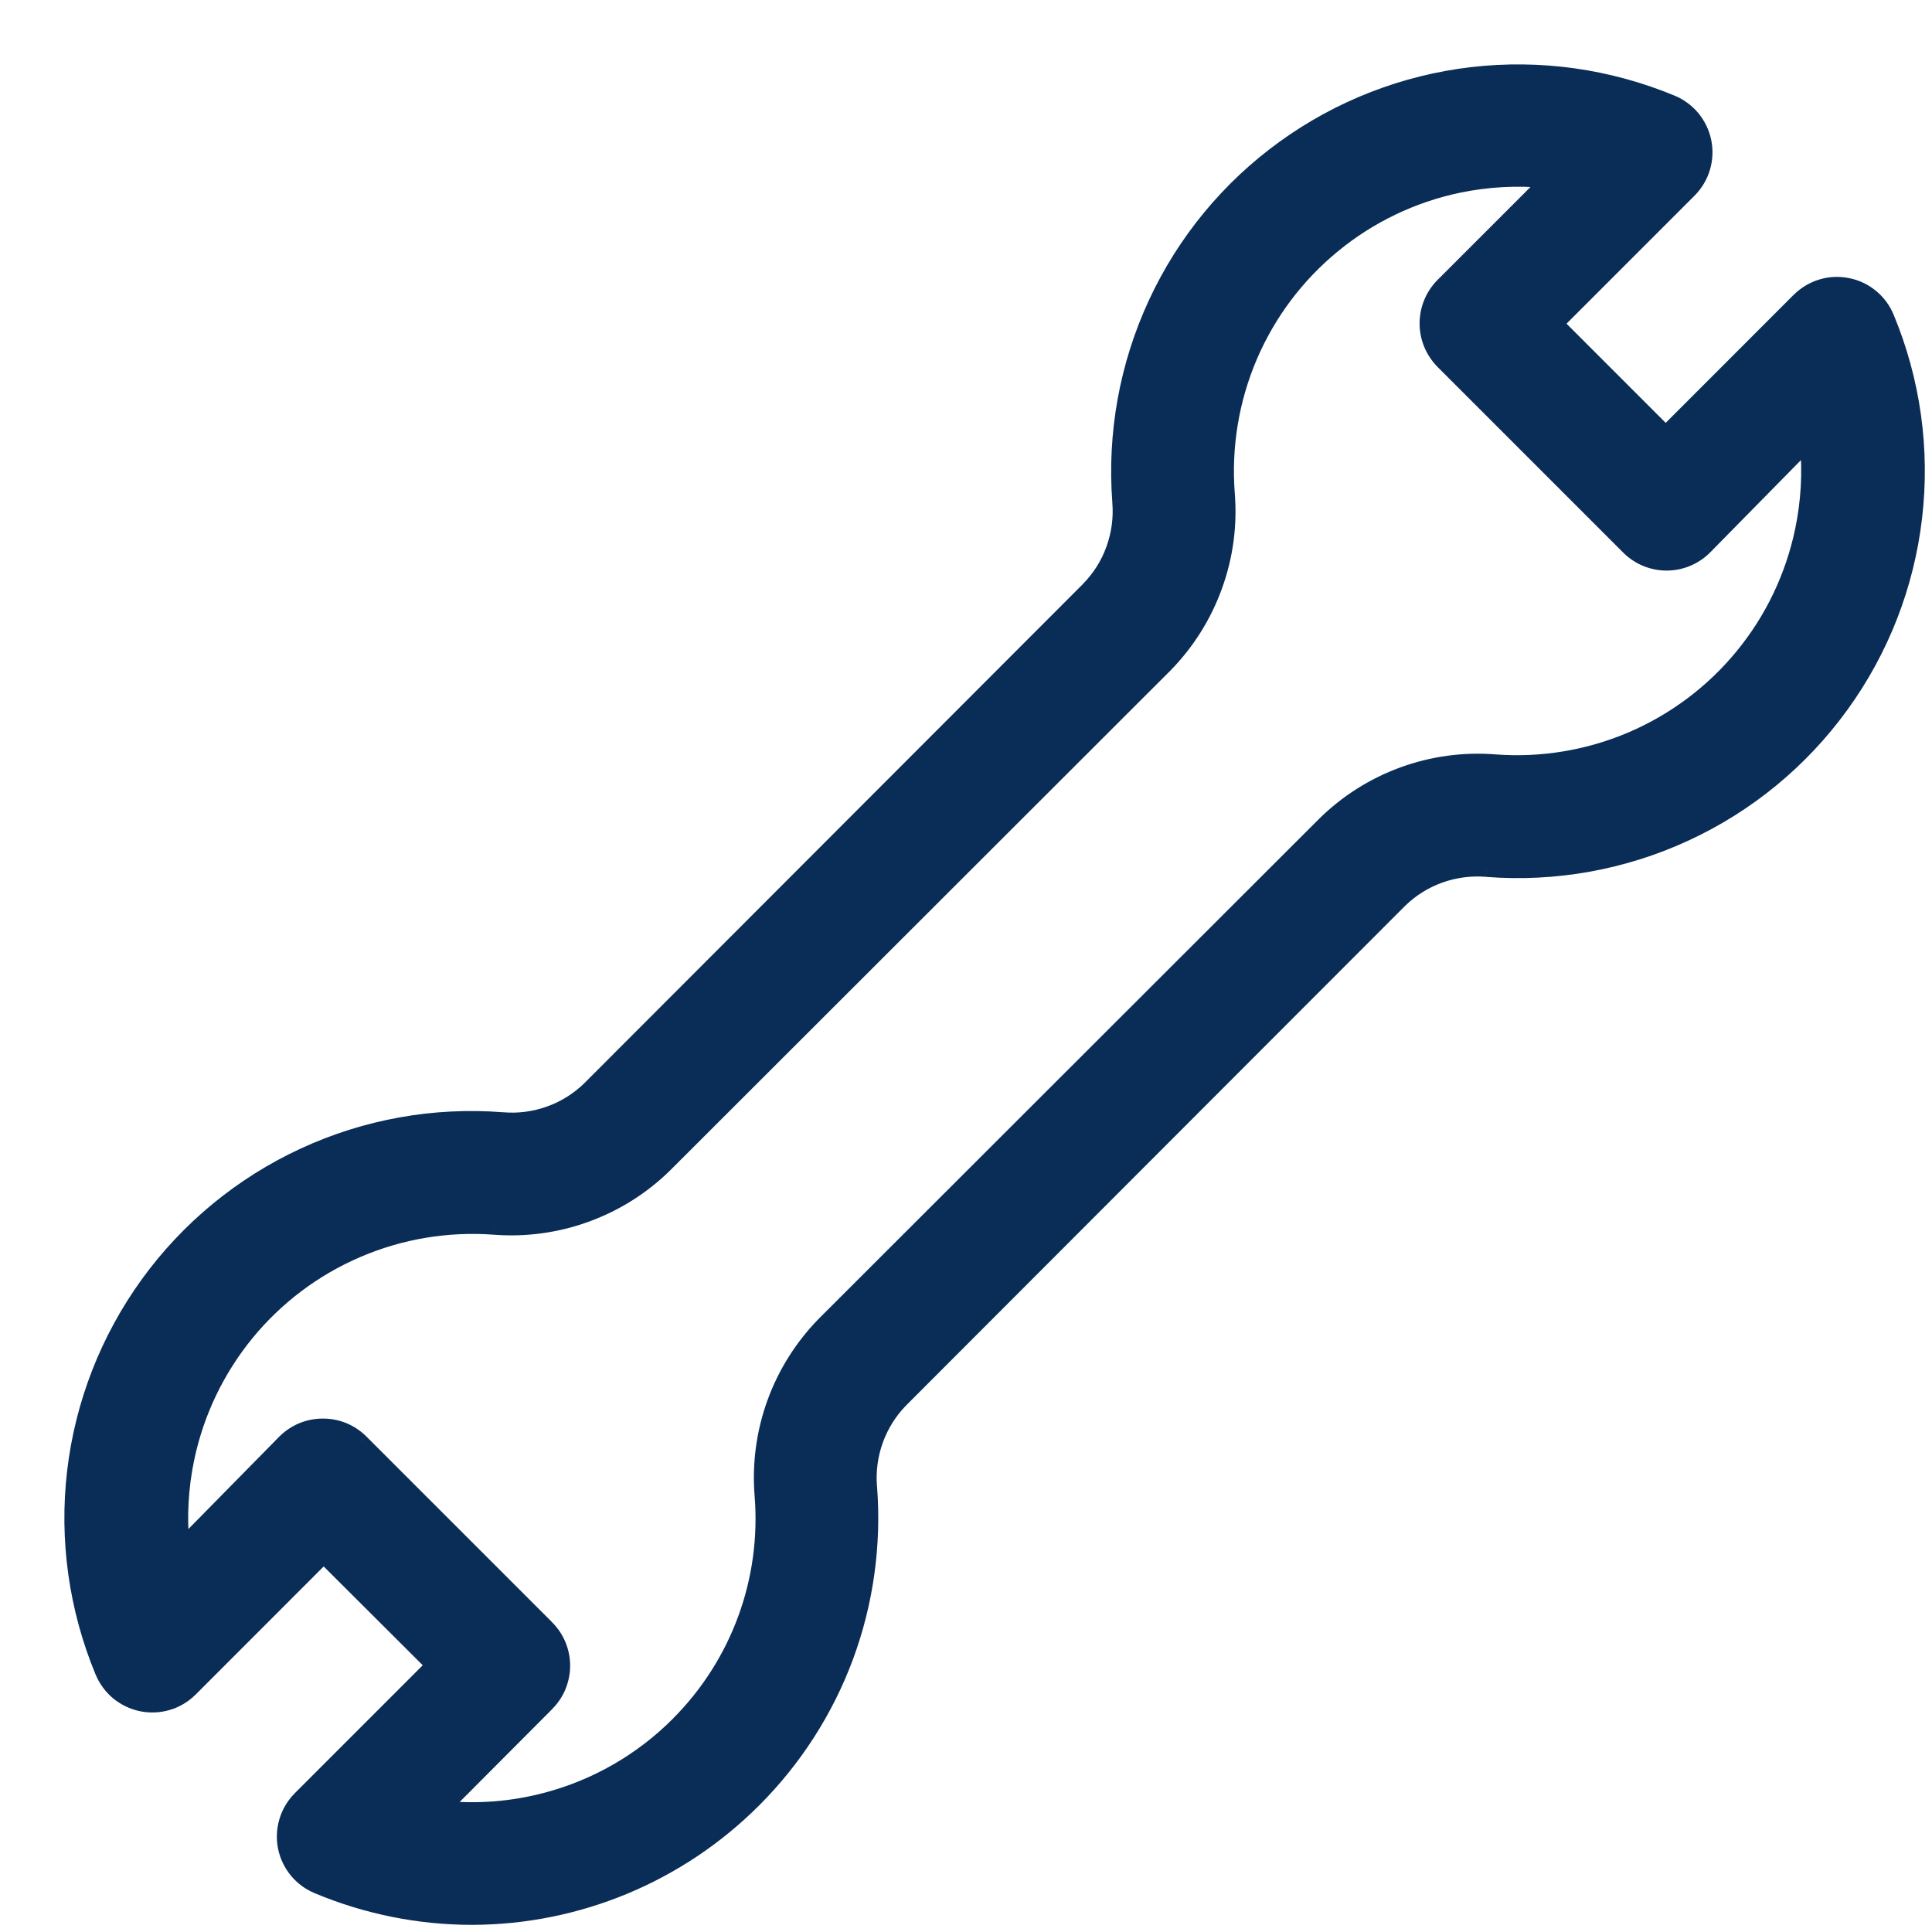 <svg width="27" height="27" viewBox="0 0 27 27" fill="none" xmlns="http://www.w3.org/2000/svg">
<path fill-rule="evenodd" clip-rule="evenodd" d="M23.485 1.492L23.364 1.429C23.364 1.429 23.363 1.429 23.363 1.429C23.406 1.446 23.447 1.468 23.485 1.492ZM23.486 1.493C23.55 1.534 23.608 1.585 23.657 1.644C23.736 1.739 23.791 1.852 23.816 1.973C23.842 2.096 23.837 2.224 23.801 2.344C23.765 2.464 23.7 2.574 23.612 2.663L21.751 4.523L23.278 6.051L25.138 4.191C25.227 4.102 25.337 4.036 25.457 4.001C25.578 3.965 25.705 3.96 25.828 3.985C25.949 4.011 26.062 4.066 26.157 4.145C26.252 4.224 26.326 4.325 26.373 4.439C26.739 5.322 26.873 6.284 26.762 7.233C26.651 8.183 26.297 9.088 25.736 9.862C25.175 10.637 24.425 11.254 23.557 11.655C22.689 12.057 21.733 12.229 20.78 12.155L20.777 12.155C20.555 12.136 20.333 12.165 20.124 12.24C19.916 12.314 19.726 12.433 19.567 12.587L12.597 19.566L12.596 19.567C12.44 19.726 12.32 19.916 12.244 20.125C12.168 20.335 12.138 20.559 12.157 20.781L12.157 20.783C12.22 21.586 12.107 22.394 11.828 23.15C11.548 23.906 11.108 24.592 10.538 25.161C9.492 26.208 8.074 26.797 6.595 26.8C5.854 26.8 5.121 26.652 4.438 26.366C4.324 26.319 4.223 26.245 4.145 26.151C4.065 26.055 4.011 25.942 3.985 25.821C3.96 25.699 3.965 25.571 4 25.451C4.036 25.331 4.101 25.221 4.19 25.132L6.05 23.272L4.524 21.751L2.663 23.611C2.574 23.7 2.464 23.765 2.344 23.801C2.224 23.837 2.096 23.842 1.974 23.816C1.853 23.791 1.739 23.736 1.644 23.657C1.55 23.578 1.476 23.477 1.429 23.363C1.061 22.48 0.927 21.518 1.038 20.568C1.149 19.617 1.502 18.712 2.063 17.937C2.624 17.162 3.375 16.544 4.243 16.143C5.111 15.741 6.068 15.569 7.022 15.643L7.025 15.644C7.246 15.662 7.469 15.633 7.678 15.559C7.886 15.484 8.076 15.365 8.235 15.211L15.205 8.232L15.206 8.231C15.362 8.073 15.482 7.882 15.557 7.673C15.633 7.463 15.663 7.24 15.645 7.017L15.645 7.015C15.572 6.062 15.745 5.106 16.147 4.238C16.549 3.371 17.167 2.621 17.941 2.061C18.716 1.501 19.621 1.148 20.57 1.038C21.519 0.927 22.481 1.062 23.363 1.429C23.363 1.428 23.362 1.428 23.362 1.428L23.486 1.493ZM23.486 1.493C23.486 1.492 23.486 1.492 23.485 1.492L23.5 1.5L23.486 1.493ZM20.385 2.595C20.791 2.511 21.205 2.488 21.615 2.529L20.16 3.983L20.159 3.985C20.089 4.055 20.033 4.139 19.996 4.232C19.958 4.323 19.939 4.421 19.939 4.52C19.939 4.619 19.958 4.717 19.996 4.808C20.033 4.9 20.089 4.984 20.159 5.055L20.16 5.056L22.756 7.653L22.757 7.654C22.899 7.795 23.091 7.874 23.291 7.874C23.491 7.874 23.683 7.795 23.825 7.654L23.828 7.651L25.255 6.2C25.292 6.605 25.269 7.015 25.185 7.416C25.051 8.056 24.764 8.655 24.349 9.161C23.935 9.668 23.404 10.067 22.803 10.325C22.202 10.582 21.547 10.691 20.895 10.643C20.457 10.608 20.016 10.668 19.603 10.819C19.19 10.97 18.814 11.209 18.501 11.518L18.5 11.52L11.515 18.499L11.511 18.502C11.204 18.817 10.968 19.193 10.818 19.607C10.669 20.02 10.61 20.462 10.645 20.9C10.693 21.484 10.613 22.072 10.411 22.623C10.209 23.174 9.889 23.674 9.475 24.089C8.964 24.602 8.326 24.97 7.626 25.153C7.159 25.276 6.676 25.313 6.199 25.266L7.644 23.816L7.645 23.815C7.715 23.745 7.771 23.661 7.81 23.57C7.848 23.477 7.868 23.378 7.868 23.278C7.868 23.178 7.848 23.079 7.81 22.987C7.771 22.895 7.715 22.812 7.645 22.742L7.644 22.741L5.049 20.145L5.048 20.144C4.977 20.074 4.893 20.018 4.801 19.981C4.709 19.943 4.611 19.924 4.512 19.925C4.414 19.924 4.316 19.943 4.224 19.981C4.132 20.018 4.048 20.074 3.977 20.144L2.547 21.598C2.509 21.193 2.532 20.783 2.616 20.383C2.751 19.742 3.037 19.143 3.452 18.637C3.867 18.131 4.397 17.732 4.999 17.474C5.6 17.216 6.254 17.107 6.907 17.155C7.345 17.189 7.785 17.129 8.198 16.978C8.611 16.827 8.987 16.589 9.3 16.281L16.287 9.3L16.29 9.296C16.598 8.982 16.834 8.605 16.983 8.191C17.133 7.778 17.192 7.337 17.156 6.899C17.106 6.245 17.214 5.589 17.471 4.985C17.729 4.382 18.128 3.849 18.635 3.433C19.142 3.017 19.743 2.73 20.385 2.595Z" fill="#092D57"/>
<path d="M23.364 1.429L23.411 1.34L23.403 1.337L23.364 1.429ZM23.657 1.644L23.734 1.58V1.58L23.657 1.644ZM23.816 1.973L23.914 1.953L23.914 1.953L23.816 1.973ZM23.801 2.344L23.705 2.315V2.315L23.801 2.344ZM23.612 2.663L23.683 2.733L23.683 2.733L23.612 2.663ZM21.751 4.523L21.681 4.453L21.61 4.523L21.681 4.594L21.751 4.523ZM23.278 6.051L23.208 6.121L23.278 6.192L23.349 6.121L23.278 6.051ZM25.138 4.191L25.068 4.12L25.067 4.12L25.138 4.191ZM25.828 3.985L25.848 3.888L25.848 3.888L25.828 3.985ZM26.157 4.145L26.221 4.068L26.221 4.068L26.157 4.145ZM26.373 4.439L26.28 4.477L26.281 4.477L26.373 4.439ZM26.762 7.233L26.861 7.245L26.762 7.233ZM23.557 11.655L23.599 11.746L23.557 11.655ZM20.78 12.155L20.772 12.255L20.772 12.255L20.78 12.155ZM20.777 12.155L20.768 12.254L20.769 12.254L20.777 12.155ZM20.124 12.24L20.157 12.334L20.124 12.24ZM19.567 12.587L19.497 12.515L19.496 12.517L19.567 12.587ZM12.597 19.566L12.526 19.495L12.525 19.496L12.597 19.566ZM12.596 19.567L12.524 19.497L12.524 19.497L12.596 19.567ZM12.244 20.125L12.338 20.159L12.244 20.125ZM12.157 20.781L12.256 20.773L12.256 20.773L12.157 20.781ZM12.157 20.783L12.257 20.775L12.257 20.774L12.157 20.783ZM11.828 23.15L11.734 23.115L11.828 23.15ZM10.538 25.161L10.467 25.09L10.467 25.09L10.538 25.161ZM6.595 26.8L6.595 26.9H6.595L6.595 26.8ZM4.438 26.366L4.476 26.273L4.476 26.273L4.438 26.366ZM4.145 26.151L4.221 26.087L4.221 26.087L4.145 26.151ZM3.985 25.821L3.887 25.842L3.887 25.842L3.985 25.821ZM4 25.451L4.096 25.479L4 25.451ZM4.19 25.132L4.119 25.061L4.119 25.062L4.19 25.132ZM6.05 23.272L6.12 23.342L6.191 23.272L6.12 23.201L6.05 23.272ZM4.524 21.751L4.594 21.68L4.524 21.609L4.453 21.68L4.524 21.751ZM2.663 23.611L2.734 23.682L2.734 23.682L2.663 23.611ZM2.344 23.801L2.372 23.897H2.372L2.344 23.801ZM1.974 23.816L1.953 23.914L1.953 23.914L1.974 23.816ZM1.644 23.657L1.58 23.734H1.58L1.644 23.657ZM1.429 23.363L1.521 23.325L1.521 23.325L1.429 23.363ZM1.038 20.568L0.938 20.556L1.038 20.568ZM2.063 17.937L1.982 17.878L2.063 17.937ZM4.243 16.143L4.285 16.233L4.243 16.143ZM7.022 15.643L7.03 15.544L7.029 15.544L7.022 15.643ZM7.025 15.644L7.033 15.544L7.033 15.544L7.025 15.644ZM7.678 15.559L7.712 15.653H7.712L7.678 15.559ZM8.235 15.211L8.304 15.283L8.305 15.282L8.235 15.211ZM15.205 8.232L15.275 8.303L15.276 8.303L15.205 8.232ZM15.206 8.231L15.277 8.302L15.277 8.302L15.206 8.231ZM15.557 7.673L15.651 7.707L15.651 7.707L15.557 7.673ZM15.645 7.017L15.545 7.026V7.026L15.645 7.017ZM15.645 7.015L15.545 7.022L15.545 7.023L15.645 7.015ZM16.147 4.238L16.238 4.28L16.147 4.238ZM17.941 2.061L18 2.142L17.941 2.061ZM20.57 1.038L20.582 1.137V1.137L20.57 1.038ZM23.362 1.428L23.4 1.336L23.316 1.517L23.362 1.428ZM23.5 1.5L23.454 1.589L23.546 1.411L23.5 1.5ZM21.615 2.529L21.686 2.599L21.835 2.45L21.625 2.429L21.615 2.529ZM20.385 2.595L20.364 2.498L20.385 2.595ZM20.16 3.983L20.089 3.913L20.089 3.913L20.16 3.983ZM20.159 3.985L20.088 3.914L20.088 3.914L20.159 3.985ZM19.996 4.232L20.088 4.269V4.269L19.996 4.232ZM19.939 4.52L20.039 4.52V4.52L19.939 4.52ZM19.996 4.808L20.088 4.77L19.996 4.808ZM20.159 5.055L20.088 5.126L20.088 5.126L20.159 5.055ZM20.16 5.056L20.089 5.127L20.089 5.127L20.16 5.056ZM22.756 7.653L22.686 7.724L22.686 7.724L22.756 7.653ZM22.757 7.654L22.686 7.725L22.687 7.725L22.757 7.654ZM23.825 7.654L23.895 7.725L23.896 7.724L23.825 7.654ZM23.828 7.651L23.899 7.721L23.899 7.721L23.828 7.651ZM25.255 6.2L25.354 6.191L25.334 5.977L25.183 6.13L25.255 6.2ZM25.185 7.416L25.087 7.395V7.395L25.185 7.416ZM24.349 9.161L24.427 9.225L24.349 9.161ZM22.803 10.325L22.764 10.233L22.803 10.325ZM20.895 10.643L20.887 10.743L20.887 10.743L20.895 10.643ZM19.603 10.819L19.569 10.725H19.569L19.603 10.819ZM18.501 11.518L18.431 11.447L18.43 11.447L18.501 11.518ZM18.5 11.52L18.429 11.449L18.429 11.449L18.5 11.52ZM11.515 18.499L11.444 18.428L11.443 18.429L11.515 18.499ZM11.511 18.502L11.44 18.432L11.44 18.432L11.511 18.502ZM10.818 19.607L10.912 19.641L10.818 19.607ZM10.645 20.9L10.546 20.908L10.546 20.908L10.645 20.9ZM10.411 22.623L10.505 22.657L10.411 22.623ZM9.475 24.089L9.404 24.018L9.404 24.019L9.475 24.089ZM7.626 25.153L7.6 25.056L7.626 25.153ZM6.199 25.266L6.128 25.196L5.979 25.345L6.189 25.366L6.199 25.266ZM7.644 23.816L7.573 23.745L7.573 23.745L7.644 23.816ZM7.645 23.815L7.715 23.886L7.715 23.886L7.645 23.815ZM7.81 23.57L7.717 23.531L7.81 23.57ZM7.81 22.987L7.902 22.949L7.81 22.987ZM7.645 22.742L7.715 22.671L7.715 22.671L7.645 22.742ZM7.644 22.741L7.573 22.811L7.573 22.812L7.644 22.741ZM5.049 20.145L5.12 20.075L5.119 20.074L5.049 20.145ZM5.048 20.144L4.977 20.215L4.977 20.215L5.048 20.144ZM4.801 19.981L4.839 19.888H4.839L4.801 19.981ZM4.512 19.925L4.512 20.025H4.513L4.512 19.925ZM4.224 19.981L4.186 19.888H4.186L4.224 19.981ZM3.977 20.144L3.907 20.073L3.906 20.074L3.977 20.144ZM2.547 21.598L2.447 21.607L2.467 21.821L2.618 21.668L2.547 21.598ZM2.616 20.383L2.714 20.403H2.714L2.616 20.383ZM3.452 18.637L3.529 18.7L3.452 18.637ZM4.999 17.474L4.959 17.382L4.999 17.474ZM6.907 17.155L6.915 17.056L6.914 17.056L6.907 17.155ZM8.198 16.978L8.232 17.072L8.198 16.978ZM9.3 16.281L9.37 16.352L9.371 16.351L9.3 16.281ZM16.287 9.3L16.358 9.37L16.358 9.37L16.287 9.3ZM16.29 9.296L16.219 9.226L16.219 9.226L16.29 9.296ZM16.983 8.191L17.077 8.225V8.225L16.983 8.191ZM17.156 6.899L17.057 6.907L17.057 6.907L17.156 6.899ZM17.471 4.985L17.379 4.946L17.471 4.985ZM18.635 3.433L18.572 3.356L18.635 3.433ZM23.318 1.518L23.439 1.581L23.532 1.404L23.411 1.34L23.318 1.518ZM23.325 1.521C23.325 1.521 23.325 1.521 23.326 1.521L23.403 1.337C23.402 1.337 23.402 1.336 23.401 1.336L23.325 1.521ZM23.325 1.521C23.362 1.536 23.398 1.555 23.431 1.576L23.54 1.408C23.496 1.38 23.45 1.356 23.401 1.336L23.325 1.521ZM23.431 1.577C23.487 1.613 23.537 1.657 23.58 1.708L23.734 1.58C23.678 1.513 23.613 1.455 23.54 1.409L23.431 1.577ZM23.58 1.708C23.649 1.791 23.696 1.889 23.718 1.994L23.914 1.953C23.885 1.816 23.823 1.688 23.734 1.58L23.58 1.708ZM23.718 1.994C23.741 2.1 23.736 2.211 23.705 2.315L23.897 2.372C23.937 2.236 23.943 2.092 23.914 1.953L23.718 1.994ZM23.705 2.315C23.674 2.42 23.618 2.515 23.541 2.592L23.683 2.733C23.783 2.632 23.857 2.508 23.897 2.372L23.705 2.315ZM23.541 2.592L21.681 4.453L21.822 4.594L23.683 2.733L23.541 2.592ZM21.681 4.594L23.208 6.121L23.349 5.98L21.822 4.453L21.681 4.594ZM23.349 6.121L25.209 4.261L25.067 4.12L23.208 5.98L23.349 6.121ZM25.209 4.262C25.286 4.185 25.382 4.128 25.486 4.097L25.429 3.905C25.293 3.945 25.168 4.02 25.068 4.12L25.209 4.262ZM25.486 4.097C25.59 4.066 25.701 4.061 25.807 4.083L25.848 3.888C25.709 3.859 25.565 3.864 25.429 3.905L25.486 4.097ZM25.807 4.083C25.912 4.105 26.011 4.153 26.093 4.222L26.221 4.068C26.114 3.978 25.985 3.916 25.848 3.888L25.807 4.083ZM26.093 4.222C26.175 4.29 26.24 4.378 26.28 4.477L26.465 4.401C26.412 4.272 26.329 4.157 26.221 4.068L26.093 4.222ZM26.281 4.477C26.64 5.344 26.772 6.289 26.663 7.221L26.861 7.245C26.975 6.278 26.838 5.299 26.465 4.401L26.281 4.477ZM26.663 7.221C26.553 8.154 26.206 9.043 25.655 9.804L25.817 9.921C26.389 9.133 26.748 8.211 26.861 7.245L26.663 7.221ZM25.655 9.804C25.104 10.564 24.367 11.17 23.515 11.565L23.599 11.746C24.483 11.338 25.246 10.709 25.817 9.921L25.655 9.804ZM23.515 11.565C22.663 11.959 21.724 12.128 20.788 12.055L20.772 12.255C21.742 12.33 22.716 12.155 23.599 11.746L23.515 11.565ZM20.788 12.055L20.785 12.055L20.769 12.254L20.772 12.255L20.788 12.055ZM20.785 12.055C20.55 12.035 20.313 12.066 20.09 12.146L20.157 12.334C20.353 12.264 20.561 12.237 20.768 12.254L20.785 12.055ZM20.09 12.146C19.868 12.225 19.666 12.351 19.497 12.515L19.637 12.659C19.785 12.514 19.963 12.404 20.157 12.334L20.09 12.146ZM19.496 12.517L12.526 19.495L12.668 19.636L19.638 12.658L19.496 12.517ZM12.525 19.496L12.524 19.497L12.667 19.637L12.668 19.636L12.525 19.496ZM12.524 19.497C12.358 19.666 12.231 19.869 12.15 20.091L12.338 20.159C12.409 19.964 12.521 19.785 12.667 19.637L12.524 19.497ZM12.15 20.091C12.069 20.314 12.037 20.552 12.057 20.789L12.256 20.773C12.239 20.565 12.267 20.355 12.338 20.159L12.15 20.091ZM12.057 20.789L12.057 20.791L12.257 20.774L12.256 20.773L12.057 20.789ZM12.057 20.791C12.119 21.58 12.009 22.373 11.734 23.115L11.922 23.185C12.206 22.415 12.32 21.593 12.257 20.775L12.057 20.791ZM11.734 23.115C11.46 23.858 11.027 24.531 10.467 25.09L10.608 25.232C11.189 24.652 11.637 23.954 11.922 23.185L11.734 23.115ZM10.467 25.09C9.44 26.119 8.048 26.698 6.595 26.7L6.595 26.9C8.101 26.898 9.544 26.297 10.608 25.232L10.467 25.09ZM6.595 26.7C5.868 26.7 5.147 26.555 4.476 26.273L4.399 26.458C5.094 26.749 5.841 26.9 6.595 26.9L6.595 26.7ZM4.476 26.273C4.377 26.233 4.29 26.169 4.221 26.087L4.068 26.215C4.157 26.322 4.271 26.405 4.399 26.458L4.476 26.273ZM4.221 26.087C4.153 26.004 4.105 25.906 4.083 25.801L3.887 25.842C3.916 25.979 3.978 26.107 4.068 26.215L4.221 26.087ZM4.083 25.801C4.061 25.694 4.065 25.584 4.096 25.479L3.905 25.422C3.864 25.558 3.858 25.703 3.887 25.842L4.083 25.801ZM4.096 25.479C4.127 25.375 4.184 25.28 4.26 25.203L4.119 25.062C4.019 25.162 3.945 25.286 3.905 25.422L4.096 25.479ZM4.26 25.203L6.12 23.342L5.979 23.201L4.119 25.061L4.26 25.203ZM6.12 23.201L4.594 21.68L4.453 21.821L5.979 23.343L6.12 23.201ZM4.453 21.68L2.593 23.541L2.734 23.682L4.594 21.821L4.453 21.68ZM2.593 23.54C2.516 23.617 2.42 23.674 2.316 23.705L2.372 23.897C2.509 23.857 2.633 23.782 2.734 23.682L2.593 23.54ZM2.316 23.705C2.211 23.736 2.101 23.741 1.994 23.718L1.953 23.914C2.092 23.943 2.236 23.937 2.372 23.897L2.316 23.705ZM1.994 23.718C1.889 23.696 1.791 23.649 1.708 23.58L1.58 23.734C1.688 23.823 1.816 23.885 1.953 23.914L1.994 23.718ZM1.708 23.58C1.626 23.512 1.562 23.424 1.521 23.325L1.336 23.401C1.389 23.53 1.473 23.644 1.58 23.734L1.708 23.58ZM1.521 23.325C1.16 22.458 1.028 21.512 1.137 20.579L0.938 20.556C0.825 21.523 0.963 22.503 1.336 23.402L1.521 23.325ZM1.137 20.579C1.246 19.646 1.593 18.756 2.144 17.995L1.982 17.878C1.411 18.667 1.051 19.589 0.938 20.556L1.137 20.579ZM2.144 17.995C2.695 17.235 3.432 16.628 4.285 16.233L4.201 16.052C3.317 16.461 2.553 17.09 1.982 17.878L2.144 17.995ZM4.285 16.233C5.138 15.839 6.077 15.67 7.014 15.743L7.029 15.544C6.059 15.468 5.085 15.643 4.201 16.052L4.285 16.233ZM7.014 15.743L7.017 15.743L7.033 15.544L7.03 15.544L7.014 15.743ZM7.016 15.743C7.252 15.763 7.489 15.732 7.712 15.653L7.644 15.464C7.449 15.534 7.24 15.562 7.033 15.544L7.016 15.743ZM7.712 15.653C7.933 15.573 8.135 15.447 8.304 15.283L8.165 15.139C8.016 15.284 7.839 15.395 7.644 15.464L7.712 15.653ZM8.305 15.282L15.275 8.303L15.134 8.162L8.164 15.14L8.305 15.282ZM15.276 8.303L15.277 8.302L15.134 8.161L15.133 8.162L15.276 8.303ZM15.277 8.302C15.443 8.133 15.571 7.93 15.651 7.707L15.463 7.639C15.393 7.835 15.28 8.013 15.134 8.161L15.277 8.302ZM15.651 7.707C15.732 7.484 15.764 7.246 15.744 7.009L15.545 7.026C15.562 7.234 15.534 7.443 15.463 7.639L15.651 7.707ZM15.744 7.009L15.744 7.007L15.545 7.023L15.545 7.026L15.744 7.009ZM15.744 7.007C15.673 6.071 15.843 5.132 16.238 4.28L16.056 4.196C15.647 5.079 15.471 6.052 15.545 7.022L15.744 7.007ZM16.238 4.28C16.633 3.429 17.239 2.692 18 2.142L17.883 1.98C17.094 2.55 16.465 3.313 16.056 4.196L16.238 4.28ZM18 2.142C18.76 1.592 19.649 1.246 20.582 1.137L20.559 0.938C19.592 1.051 18.671 1.41 17.883 1.98L18 2.142ZM20.582 1.137C21.514 1.028 22.458 1.16 23.325 1.521L23.401 1.336C22.503 0.963 21.525 0.826 20.559 0.938L20.582 1.137ZM23.324 1.521C23.325 1.521 23.325 1.521 23.325 1.521L23.401 1.336C23.401 1.336 23.4 1.336 23.4 1.336L23.324 1.521ZM23.532 1.404L23.408 1.339L23.316 1.517L23.439 1.581L23.532 1.404ZM23.431 1.576L23.431 1.576L23.54 1.409L23.54 1.409L23.431 1.576ZM23.439 1.581L23.454 1.589L23.546 1.411L23.532 1.404L23.439 1.581ZM23.546 1.411L23.532 1.404L23.439 1.581L23.454 1.589L23.546 1.411ZM21.625 2.429C21.205 2.388 20.78 2.411 20.364 2.498L20.405 2.693C20.801 2.611 21.206 2.589 21.605 2.628L21.625 2.429ZM20.231 4.054L21.686 2.599L21.544 2.458L20.089 3.913L20.231 4.054ZM20.23 4.055L20.231 4.054L20.089 3.913L20.088 3.914L20.23 4.055ZM20.088 4.269C20.121 4.189 20.169 4.116 20.23 4.055L20.088 3.914C20.009 3.994 19.946 4.089 19.903 4.194L20.088 4.269ZM20.039 4.52C20.039 4.434 20.056 4.349 20.088 4.269L19.903 4.194C19.861 4.297 19.839 4.408 19.839 4.52L20.039 4.52ZM20.088 4.77C20.056 4.691 20.039 4.606 20.039 4.52L19.839 4.52C19.839 4.632 19.861 4.742 19.903 4.846L20.088 4.77ZM20.23 4.985C20.169 4.923 20.121 4.85 20.088 4.77L19.903 4.846C19.946 4.95 20.009 5.045 20.088 5.126L20.23 4.985ZM20.231 4.986L20.23 4.985L20.088 5.126L20.089 5.127L20.231 4.986ZM22.827 7.582L20.231 4.986L20.089 5.127L22.686 7.724L22.827 7.582ZM22.828 7.583L22.827 7.582L22.686 7.724L22.686 7.725L22.828 7.583ZM23.291 7.774C23.117 7.774 22.951 7.705 22.828 7.583L22.687 7.725C22.847 7.884 23.064 7.974 23.291 7.974V7.774ZM23.754 7.583C23.631 7.705 23.465 7.774 23.291 7.774V7.974C23.517 7.974 23.735 7.884 23.895 7.725L23.754 7.583ZM23.757 7.58L23.754 7.583L23.896 7.724L23.899 7.721L23.757 7.58ZM25.183 6.13L23.756 7.58L23.899 7.721L25.326 6.27L25.183 6.13ZM25.283 7.436C25.369 7.026 25.393 6.606 25.354 6.191L25.155 6.21C25.192 6.605 25.169 7.004 25.087 7.395L25.283 7.436ZM24.427 9.225C24.852 8.706 25.145 8.093 25.283 7.436L25.087 7.395C24.956 8.02 24.677 8.604 24.272 9.098L24.427 9.225ZM22.842 10.416C23.459 10.152 24.002 9.743 24.427 9.225L24.272 9.098C23.868 9.592 23.35 9.981 22.764 10.233L22.842 10.416ZM20.887 10.743C21.556 10.792 22.226 10.681 22.842 10.416L22.764 10.233C22.177 10.484 21.539 10.591 20.902 10.543L20.887 10.743ZM19.637 10.913C20.037 10.767 20.463 10.709 20.887 10.743L20.903 10.543C20.45 10.507 19.995 10.569 19.569 10.725L19.637 10.913ZM18.571 11.589C18.874 11.29 19.238 11.059 19.637 10.913L19.569 10.725C19.142 10.881 18.754 11.127 18.431 11.447L18.571 11.589ZM18.57 11.591L18.572 11.589L18.43 11.447L18.429 11.449L18.57 11.591ZM11.585 18.569L18.57 11.59L18.429 11.449L11.444 18.428L11.585 18.569ZM11.583 18.572L11.586 18.569L11.443 18.429L11.44 18.432L11.583 18.572ZM10.912 19.641C11.057 19.241 11.286 18.876 11.583 18.572L11.44 18.432C11.123 18.757 10.878 19.146 10.724 19.573L10.912 19.641ZM10.745 20.892C10.711 20.468 10.768 20.041 10.912 19.641L10.724 19.573C10.57 20 10.509 20.455 10.546 20.908L10.745 20.892ZM10.505 22.657C10.711 22.093 10.793 21.491 10.745 20.892L10.546 20.908C10.592 21.478 10.514 22.052 10.317 22.588L10.505 22.657ZM9.546 24.16C9.97 23.735 10.297 23.221 10.505 22.657L10.317 22.588C10.12 23.125 9.808 23.614 9.404 24.018L9.546 24.16ZM7.651 25.25C8.368 25.062 9.023 24.686 9.546 24.16L9.404 24.019C8.906 24.519 8.283 24.878 7.6 25.056L7.651 25.25ZM6.189 25.366C6.678 25.414 7.173 25.375 7.651 25.25L7.6 25.056C7.145 25.176 6.674 25.213 6.209 25.167L6.189 25.366ZM7.573 23.745L6.128 25.196L6.27 25.337L7.715 23.887L7.573 23.745ZM7.574 23.744L7.573 23.745L7.714 23.887L7.715 23.886L7.574 23.744ZM7.717 23.531C7.684 23.611 7.635 23.683 7.574 23.744L7.715 23.886C7.795 23.806 7.859 23.712 7.902 23.608L7.717 23.531ZM7.768 23.278C7.768 23.365 7.751 23.451 7.717 23.531L7.902 23.608C7.945 23.503 7.968 23.392 7.968 23.278H7.768ZM7.717 23.026C7.751 23.106 7.768 23.192 7.768 23.278H7.968C7.968 23.165 7.945 23.053 7.902 22.949L7.717 23.026ZM7.574 22.813C7.635 22.873 7.684 22.946 7.717 23.026L7.902 22.949C7.859 22.845 7.795 22.75 7.715 22.671L7.574 22.813ZM7.573 22.812L7.574 22.813L7.715 22.671L7.714 22.67L7.573 22.812ZM4.978 20.216L7.573 22.811L7.715 22.67L5.12 20.075L4.978 20.216ZM4.977 20.215L4.978 20.216L5.119 20.074L5.118 20.073L4.977 20.215ZM4.763 20.073C4.843 20.106 4.916 20.154 4.977 20.215L5.118 20.073C5.038 19.994 4.943 19.931 4.839 19.888L4.763 20.073ZM4.513 20.025C4.599 20.024 4.684 20.041 4.763 20.073L4.839 19.888C4.735 19.846 4.624 19.824 4.512 19.825L4.513 20.025ZM4.262 20.073C4.341 20.041 4.426 20.024 4.512 20.025L4.513 19.825C4.401 19.824 4.29 19.846 4.186 19.888L4.262 20.073ZM4.048 20.215C4.109 20.154 4.182 20.106 4.262 20.073L4.186 19.888C4.082 19.931 3.987 19.994 3.907 20.073L4.048 20.215ZM2.618 21.668L4.048 20.214L3.906 20.074L2.476 21.528L2.618 21.668ZM2.518 20.362C2.432 20.773 2.409 21.192 2.447 21.607L2.647 21.589C2.61 21.194 2.632 20.794 2.714 20.403L2.518 20.362ZM3.375 18.573C2.95 19.092 2.656 19.706 2.518 20.362L2.714 20.403C2.845 19.778 3.125 19.194 3.529 18.7L3.375 18.573ZM4.959 17.382C4.343 17.646 3.8 18.055 3.375 18.573L3.529 18.7C3.934 18.206 4.451 17.817 5.038 17.566L4.959 17.382ZM6.914 17.056C6.246 17.006 5.575 17.118 4.959 17.382L5.038 17.566C5.625 17.314 6.263 17.208 6.899 17.255L6.914 17.056ZM8.164 16.884C7.764 17.03 7.338 17.088 6.915 17.056L6.899 17.255C7.351 17.29 7.806 17.228 8.232 17.072L8.164 16.884ZM9.23 16.209C8.927 16.508 8.563 16.738 8.164 16.884L8.232 17.072C8.659 16.916 9.047 16.671 9.37 16.352L9.23 16.209ZM16.216 9.229L9.229 16.21L9.371 16.351L16.358 9.37L16.216 9.229ZM16.219 9.226L16.215 9.23L16.358 9.37L16.362 9.366L16.219 9.226ZM16.889 8.157C16.745 8.558 16.516 8.922 16.219 9.226L16.362 9.366C16.679 9.041 16.923 8.652 17.077 8.225L16.889 8.157ZM17.057 6.907C17.091 7.331 17.034 7.757 16.889 8.157L17.077 8.225C17.232 7.798 17.293 7.344 17.256 6.891L17.057 6.907ZM17.379 4.946C17.115 5.564 17.005 6.237 17.057 6.907L17.256 6.891C17.207 6.253 17.312 5.613 17.563 5.024L17.379 4.946ZM18.572 3.356C18.052 3.782 17.643 4.328 17.379 4.946L17.563 5.024C17.814 4.436 18.204 3.916 18.699 3.511L18.572 3.356ZM20.364 2.498C19.706 2.635 19.091 2.93 18.572 3.356L18.699 3.511C19.193 3.105 19.779 2.824 20.405 2.693L20.364 2.498Z" fill="#092D57"/>
</svg>
